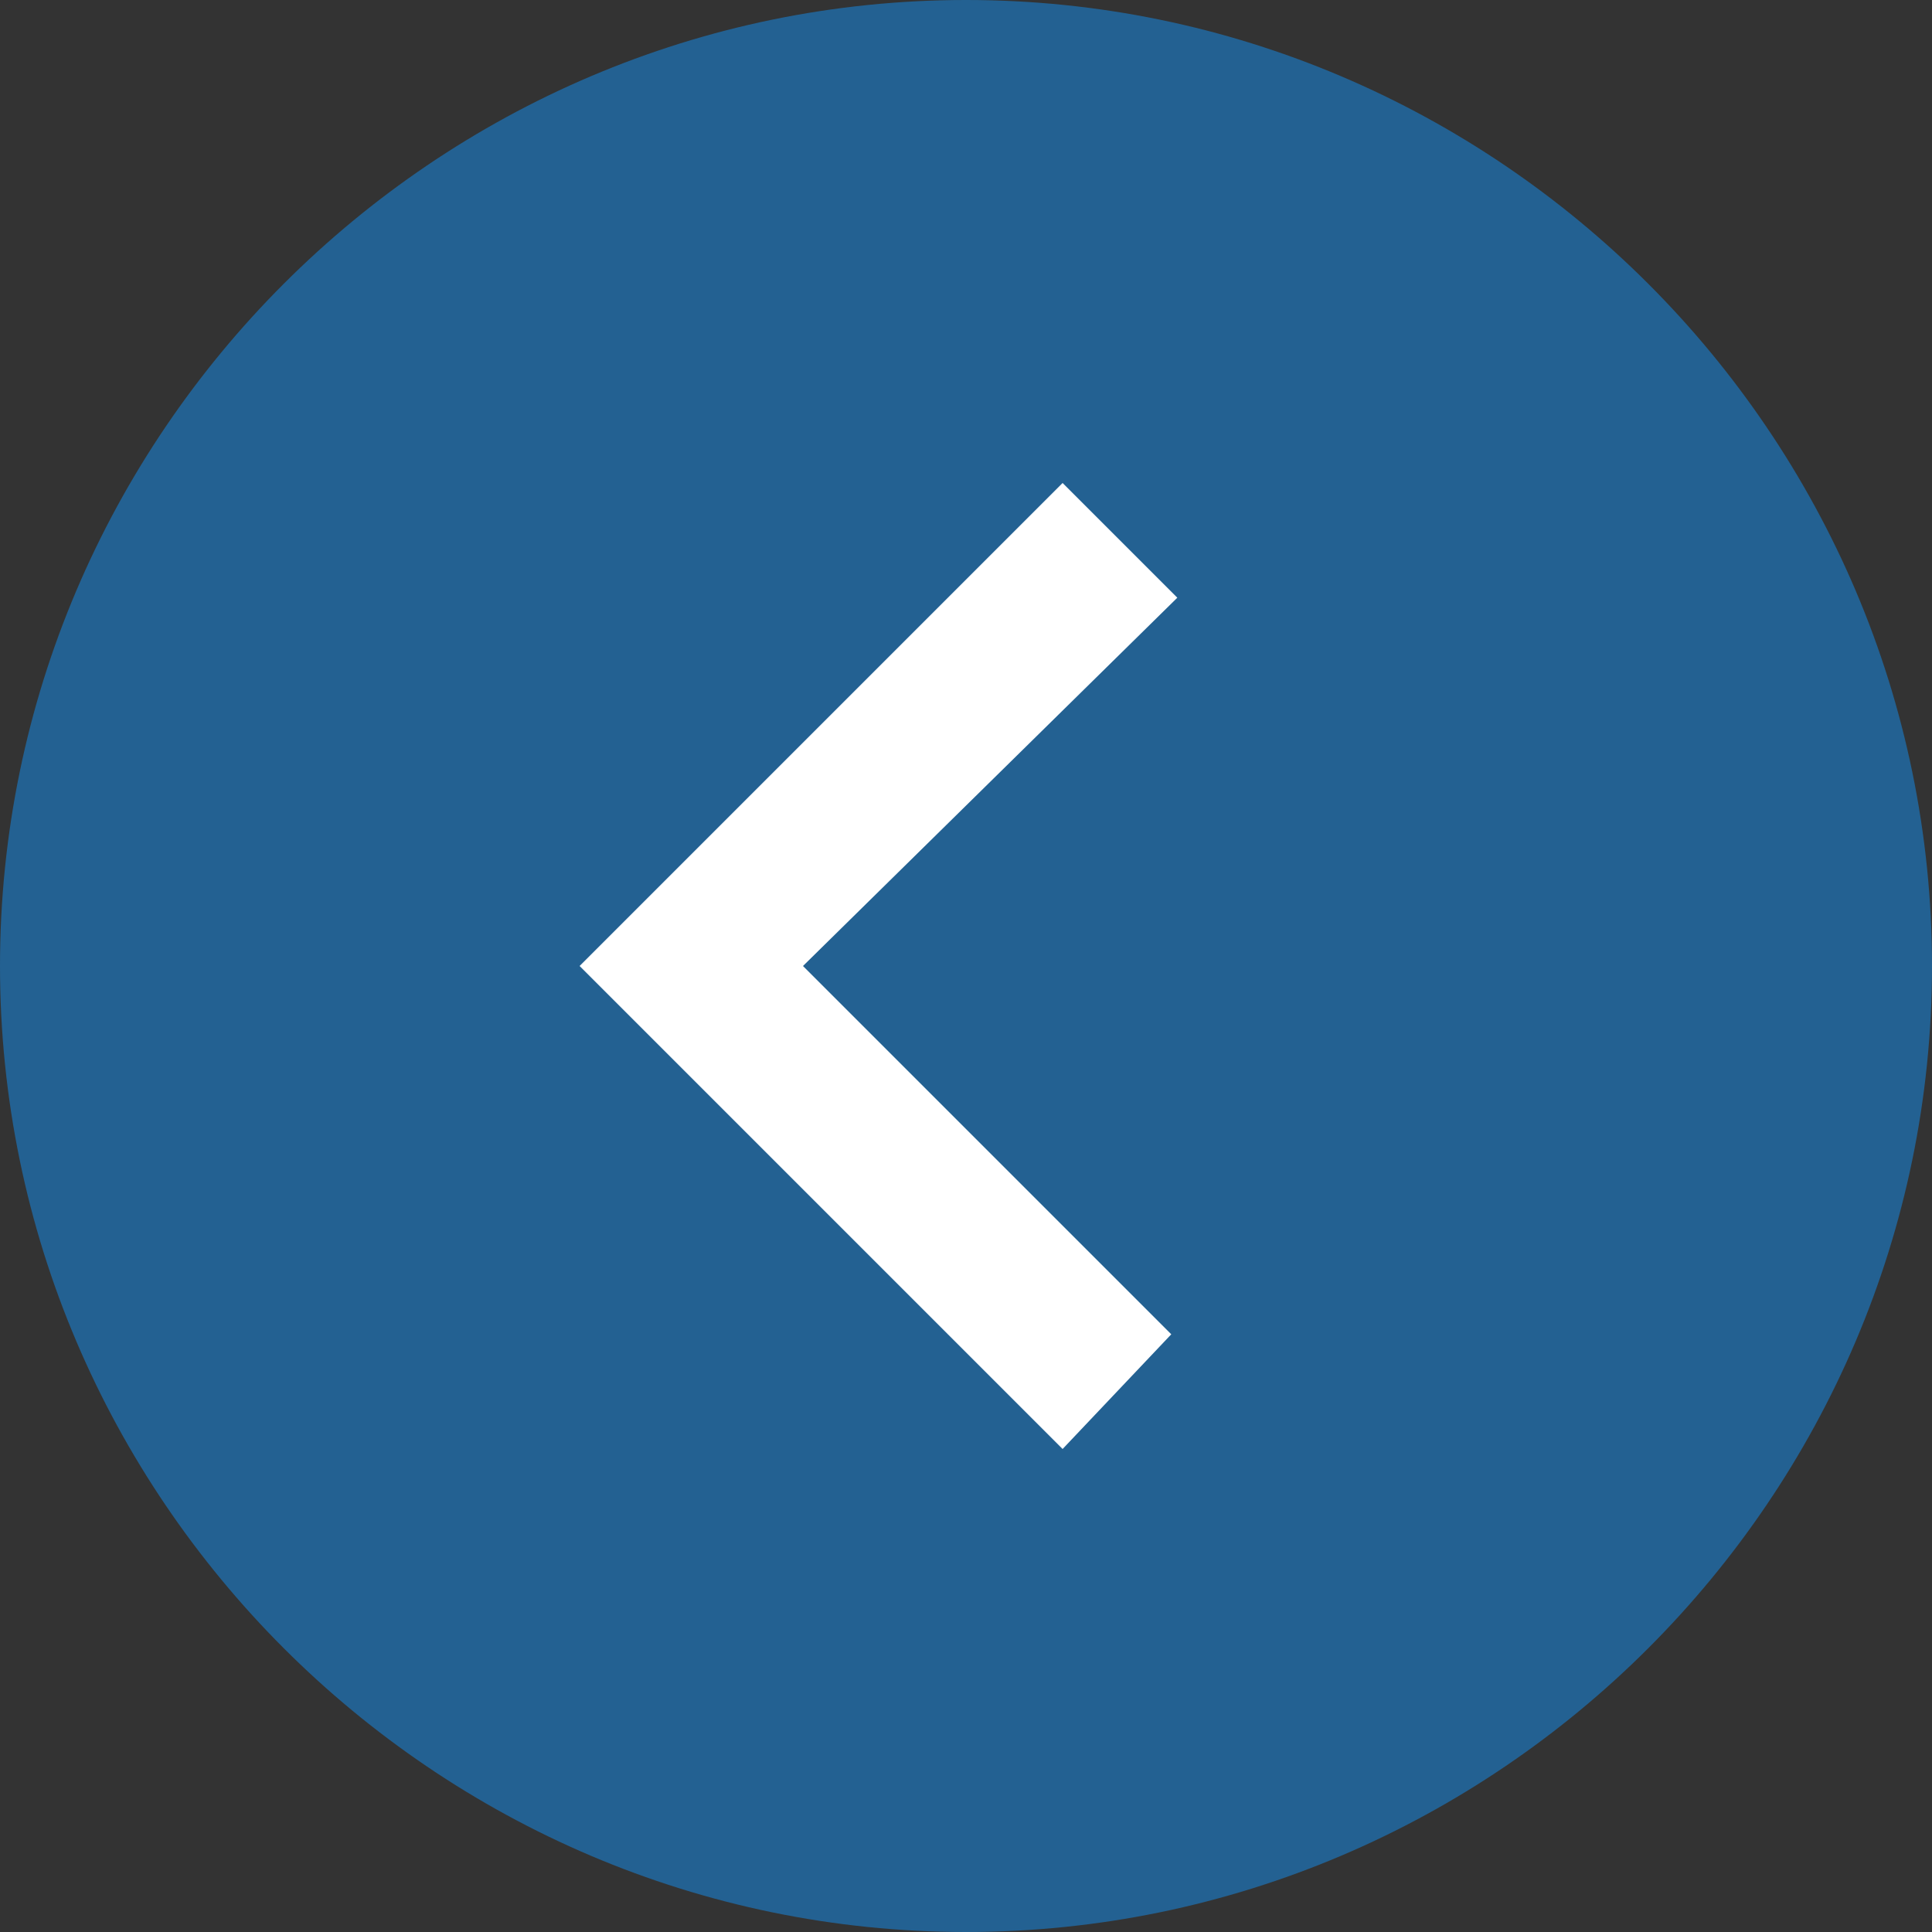 <?xml version="1.0" encoding="utf-8"?>
<!-- Generator: Adobe Illustrator 27.0.0, SVG Export Plug-In . SVG Version: 6.00 Build 0)  -->
<svg version="1.1" id="Слой_1" xmlns="http://www.w3.org/2000/svg" xmlns:xlink="http://www.w3.org/1999/xlink" x="0px" y="0px"
	 viewBox="0 0 32 32" style="enable-background:new 0 0 32 32;" xml:space="preserve">
<rect x="0" y="0" width="32" height="32" fill="#333333" stroke="none"/>
<style type="text/css">
	.st0{fill:#236192;}
	.st1{fill:#FFFFFF;}
</style>
<g id="Слой_1_00000179634950139934653080000014298211646158653611_">
	<path class="st0" d="M16,0L16,0c8.8,0,16,7.2,16,16l0,0c0,8.8-7.2,16-16,16l0,0C7.2,32,0,24.8,0,16l0,0C0,7.2,7.2,0,16,0z"/>
	<path class="st1" d="M13.3,16l6.1,6.1L17.6,24l-8-8l8-8l1.9,1.9L13.3,16z"/>
</g>
<g id="Слой_2_00000010272275138647995760000006930252550071468685_">
</g>
</svg>
